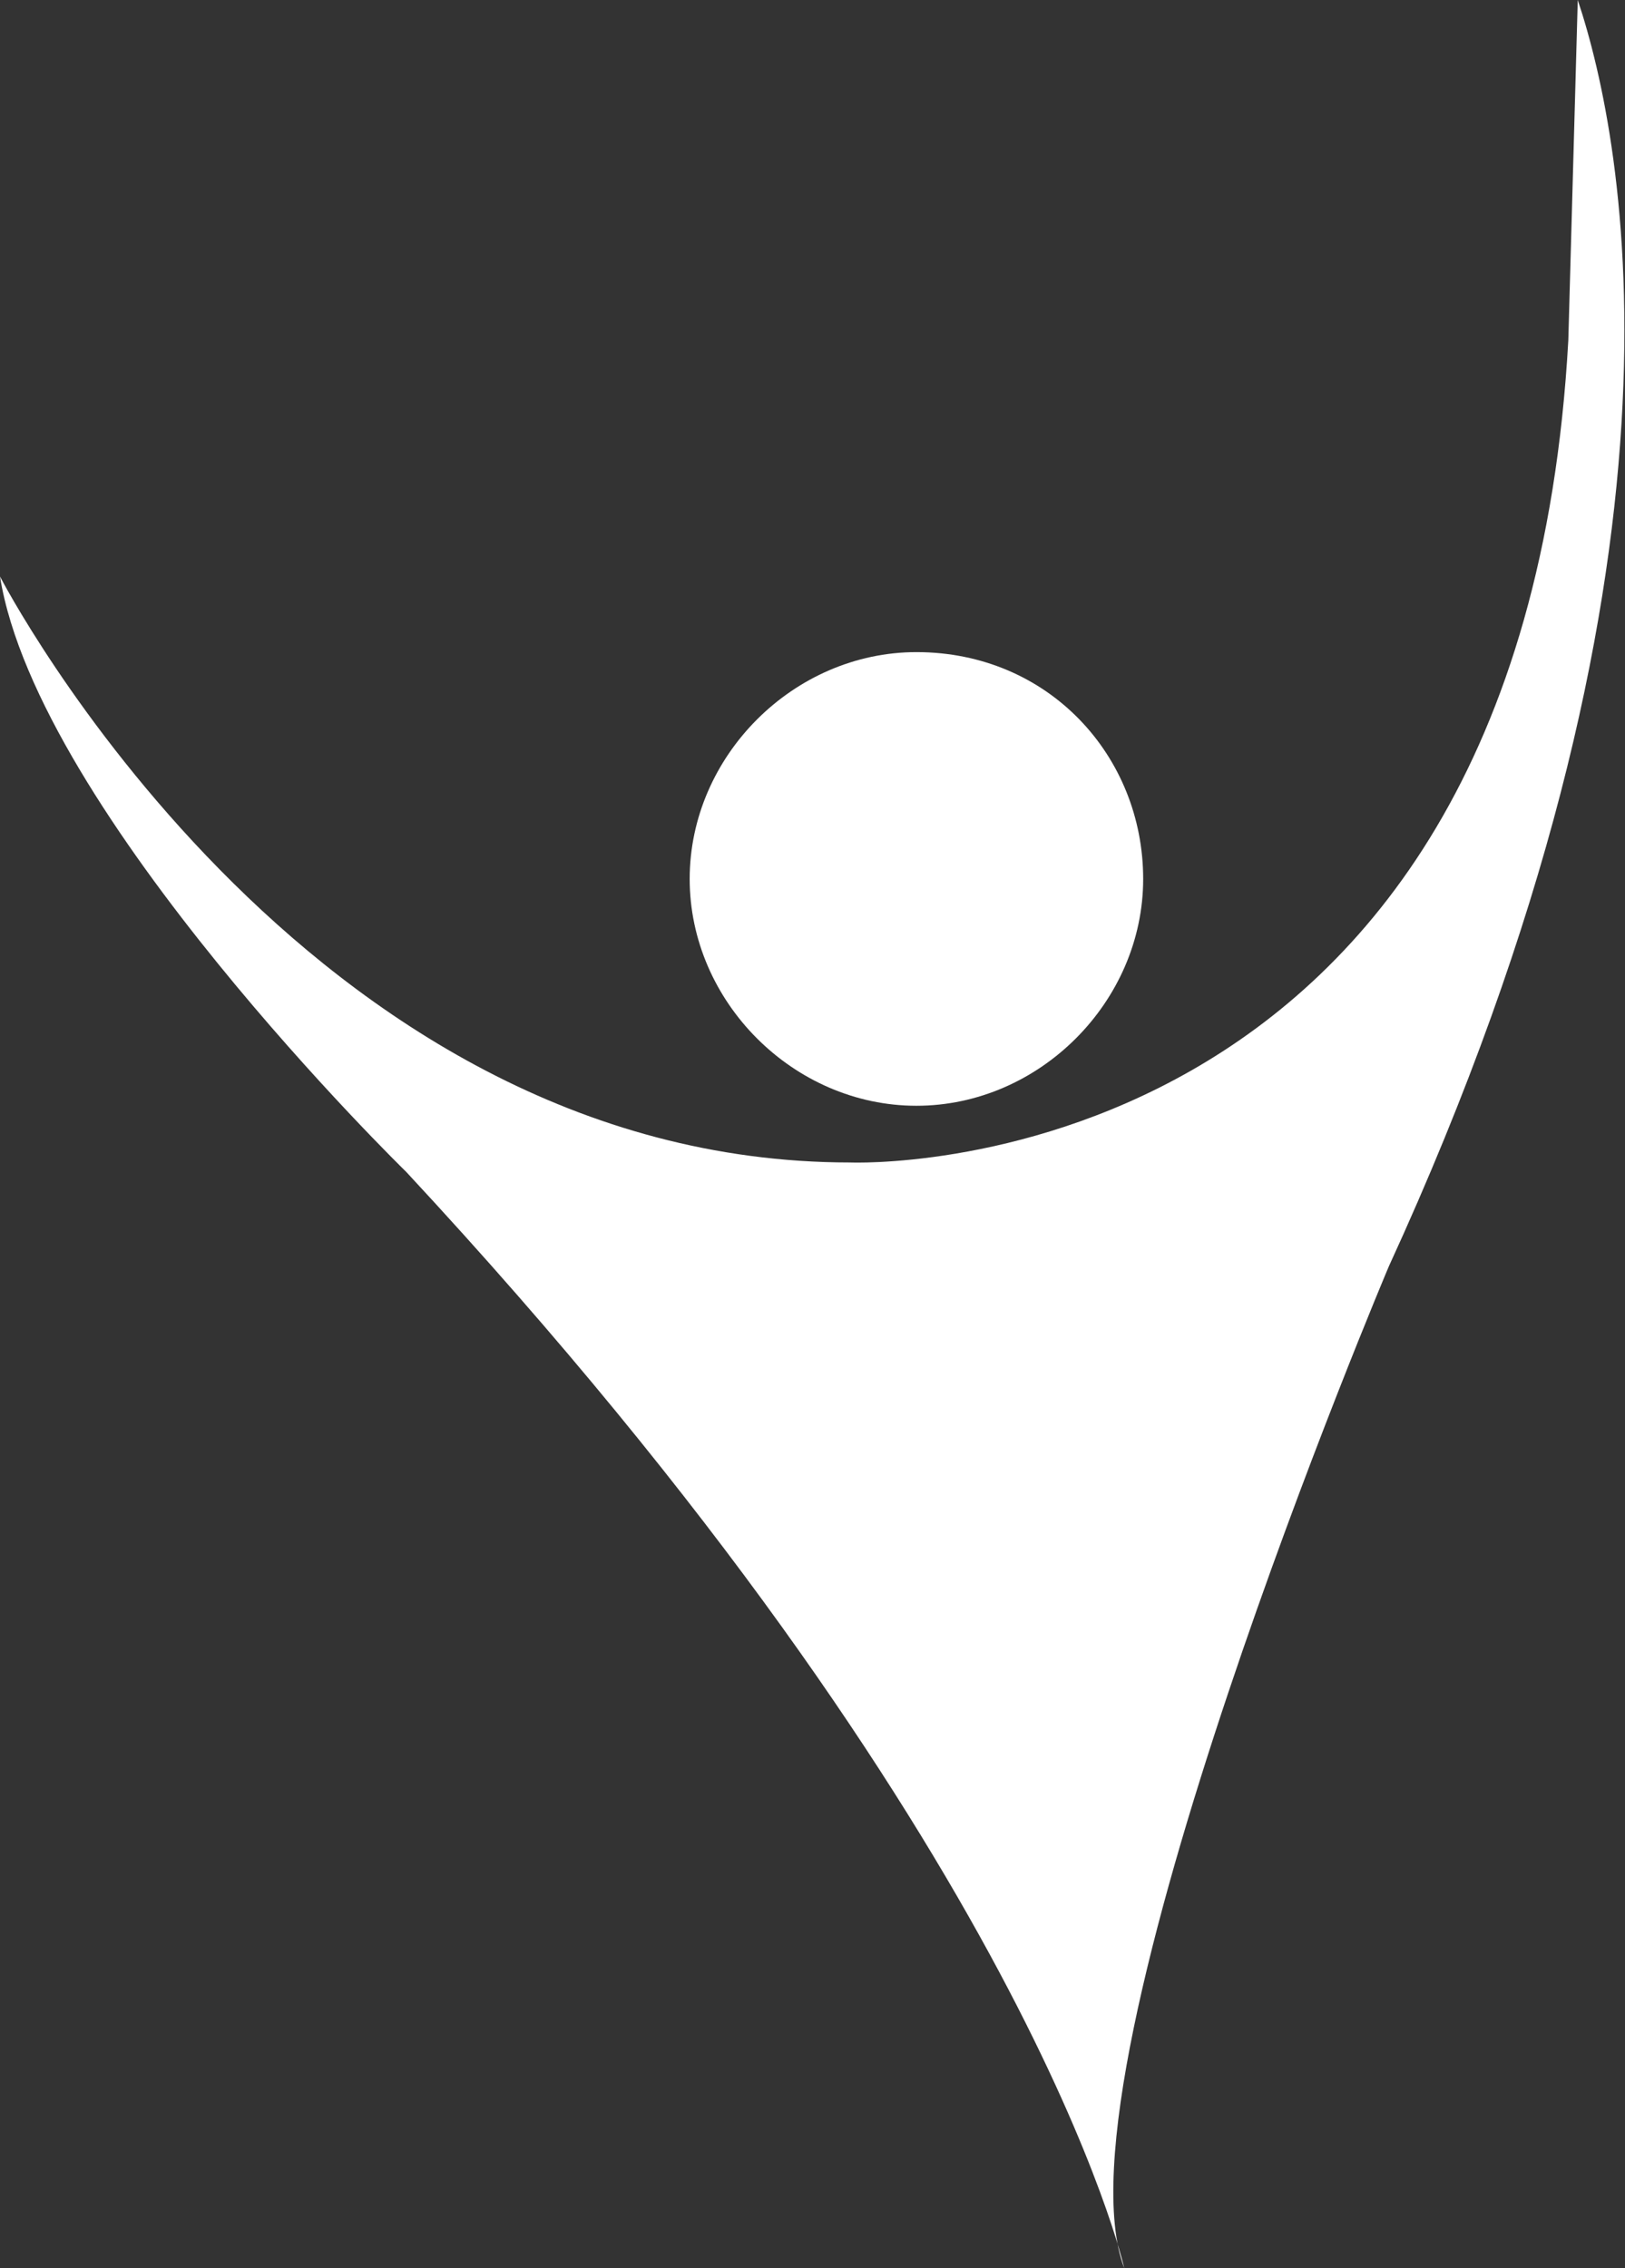 <?xml version="1.0" encoding="utf-8"?>
<!-- Generator: Adobe Illustrator 24.1.2, SVG Export Plug-In . SVG Version: 6.00 Build 0)  -->
<svg version="1.1" id="Capa_1" xmlns="http://www.w3.org/2000/svg" xmlns:xlink="http://www.w3.org/1999/xlink" x="0px" y="0px"
	 viewBox="0 0 17.2 24" style="enable-background:new 0 0 17.2 24;" xml:space="preserve">
<rect x="0" y="0" width="17.2" height="24" fill="#333333" stroke="none"/>
<style type="text/css">
	.st0{fill:#FFFFFF;}
</style>
<g>
	<g>
		<path class="st0" d="M12.1,9.3c0,1.3-1.1,2.4-2.4,2.4s-2.4-1.1-2.4-2.4s1.1-2.4,2.4-2.4C11.1,6.9,12.1,8,12.1,9.3z"/>
	</g>
	<path class="st0" d="M16.7,0c0.5,1.5,1.4,6-2,13.4c0,0-3.6,8.5-2.8,10.6c0,0-1-4.5-7.6-11.6c0,0-3.9-3.8-4.3-6.3c0,0,3.2,6.2,9,6.2
		c0,0,7.1,0.3,7.6-8.7L16.7,0L16.7,0z"/>
</g>
</svg>
